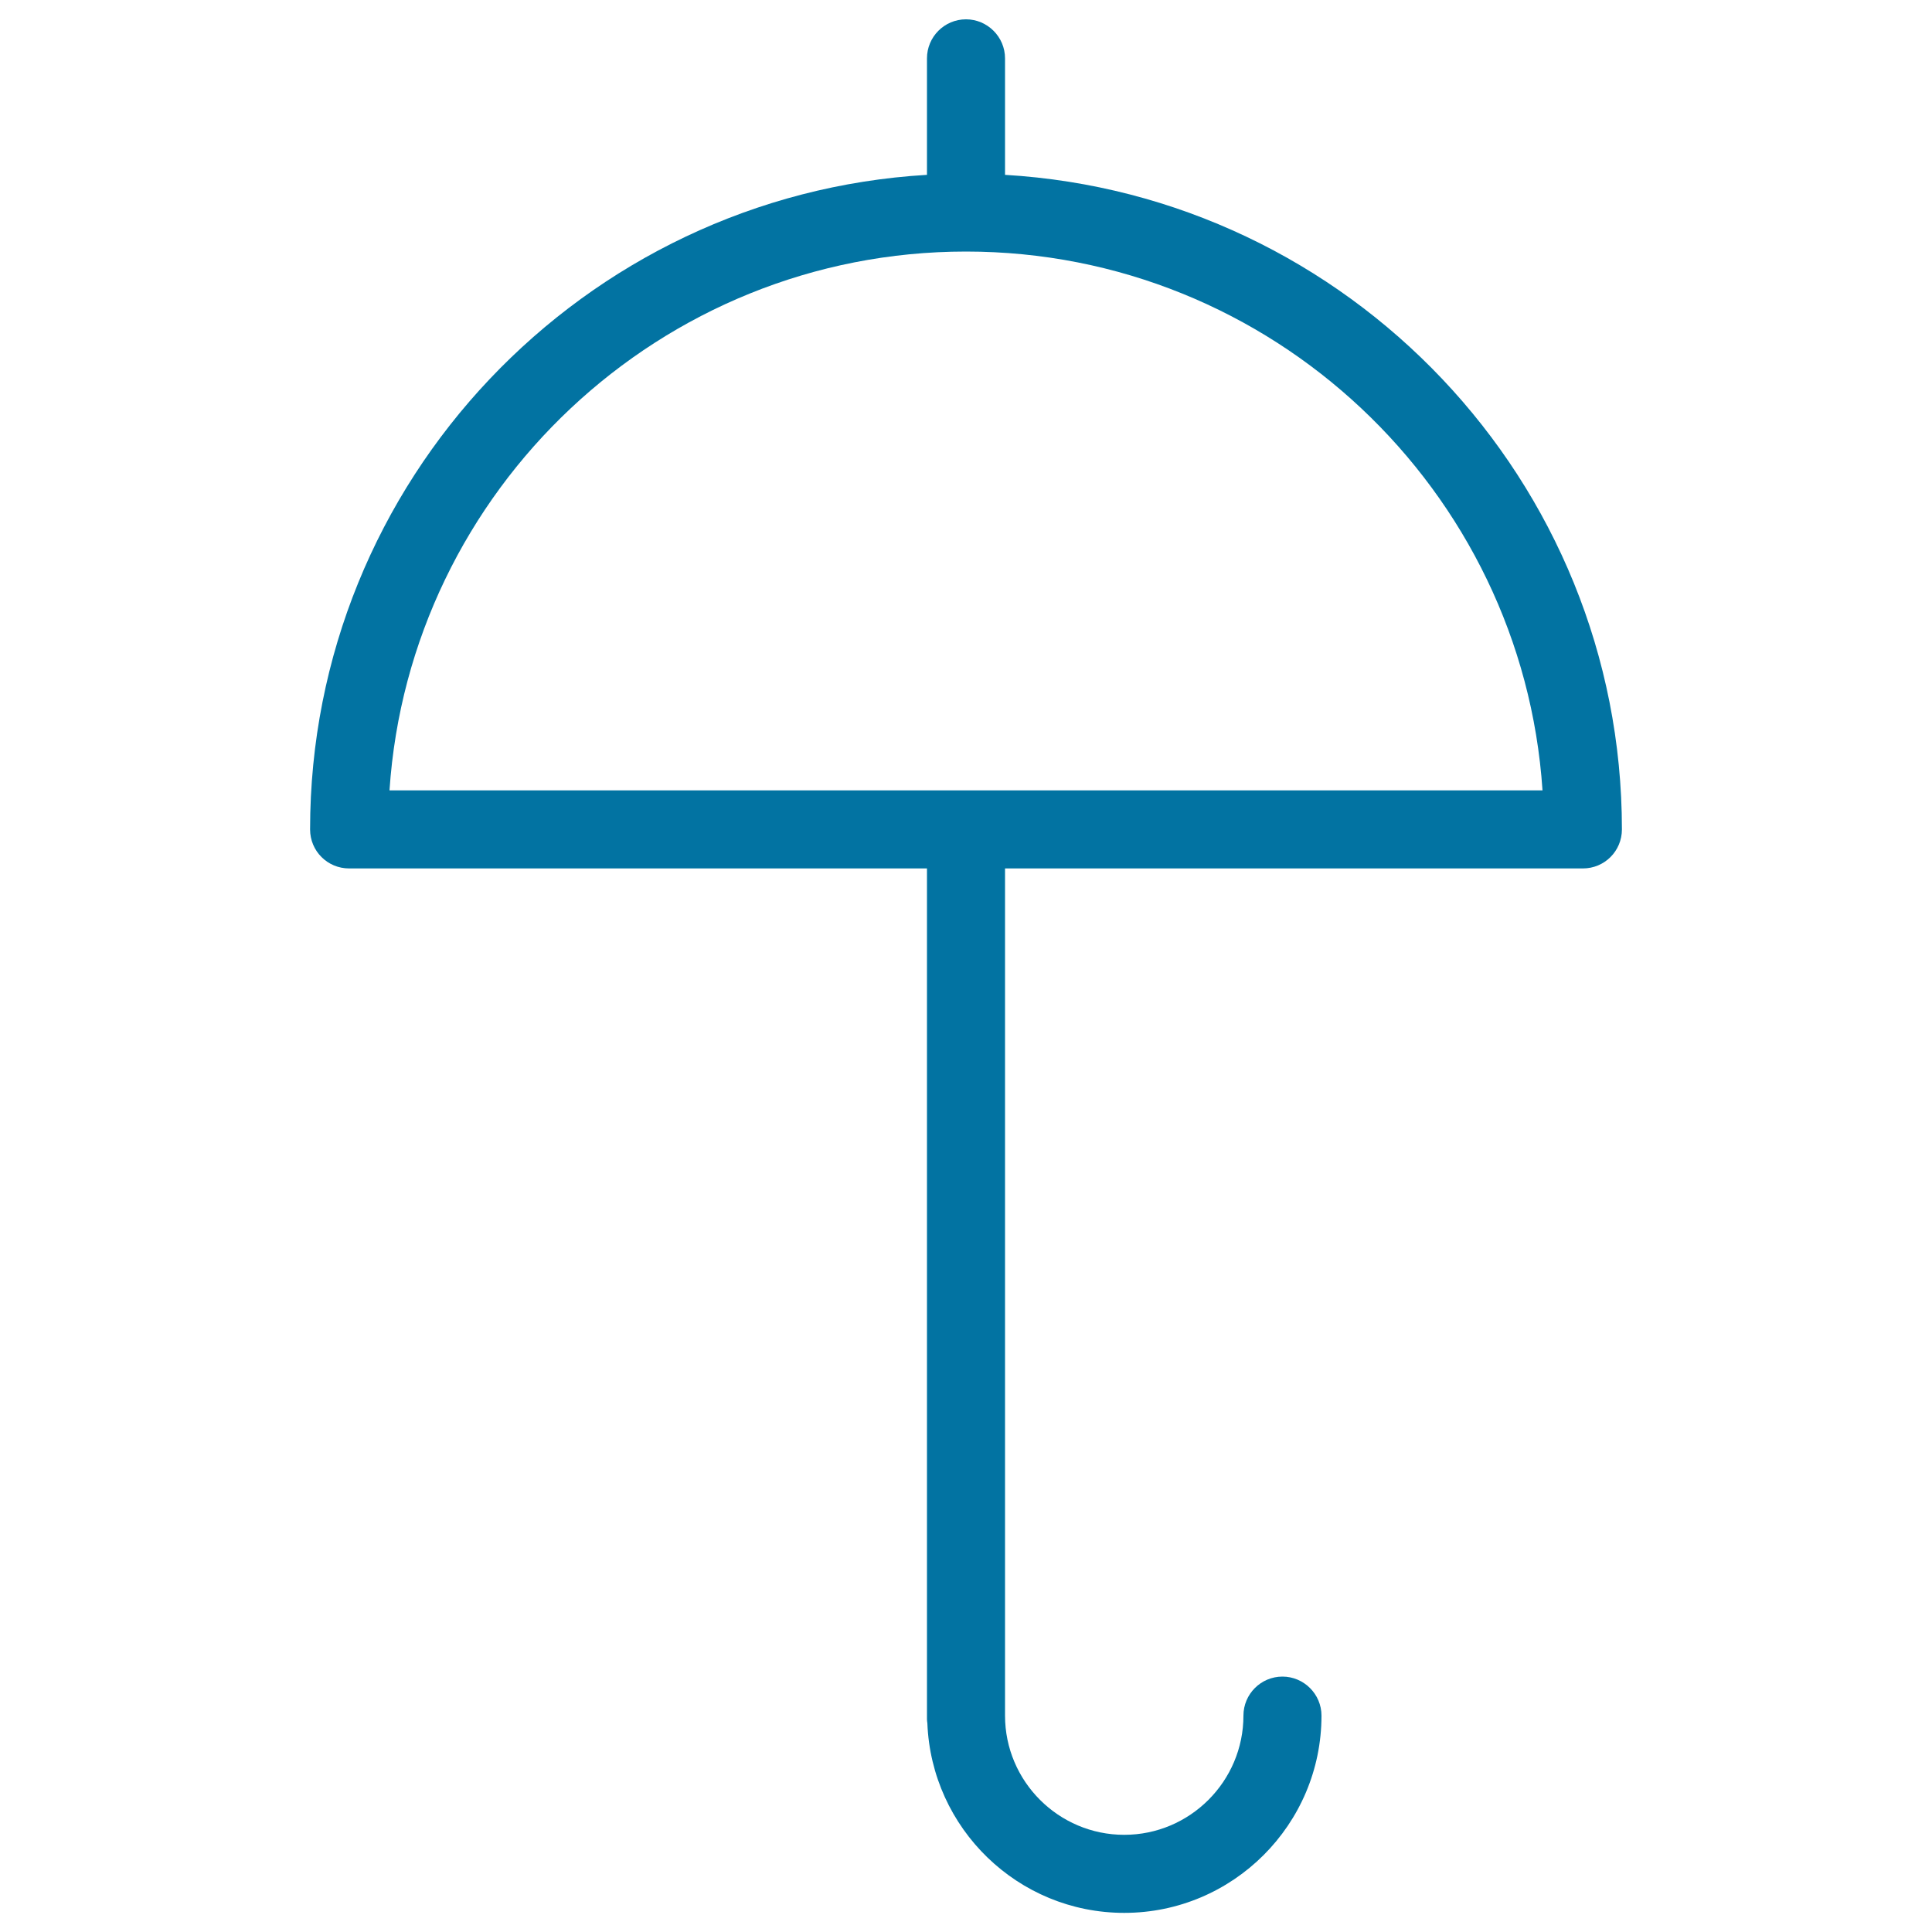 <svg xmlns="http://www.w3.org/2000/svg" viewBox="0 0 1000 1000" style="fill:#0273a2">
<title>Basic Umbrella SVG icon</title>
<g><path d="M520.2,90.5V30.2c0-11.1-9.1-20.2-20.2-20.2c-11.2,0-20.2,9.1-20.2,20.2v60.3C302,101,160.5,248.9,160.5,429.3c0,11.2,9,20.2,20.2,20.2h299.1v440.4c0,0.7,0.1,1.3,0.2,2c2.1,54.5,46.9,98.2,101.9,98.2c56.3,0,102.1-45.8,102.1-102.1c0-11.1-9.1-20.2-20.2-20.2c-11.2,0-20.2,9.1-20.2,20.2c0,34-27.7,61.7-61.7,61.7c-34,0-61.7-27.7-61.7-61.7V449.5h299.1c11.2,0,20.2-9,20.2-20.2C839.5,248.9,698,101,520.2,90.5z M201.6,409.1C212,253.6,341.9,130.2,500,130.2c158.1,0,288,123.4,298.4,278.9H201.6z"/></g>
</svg>